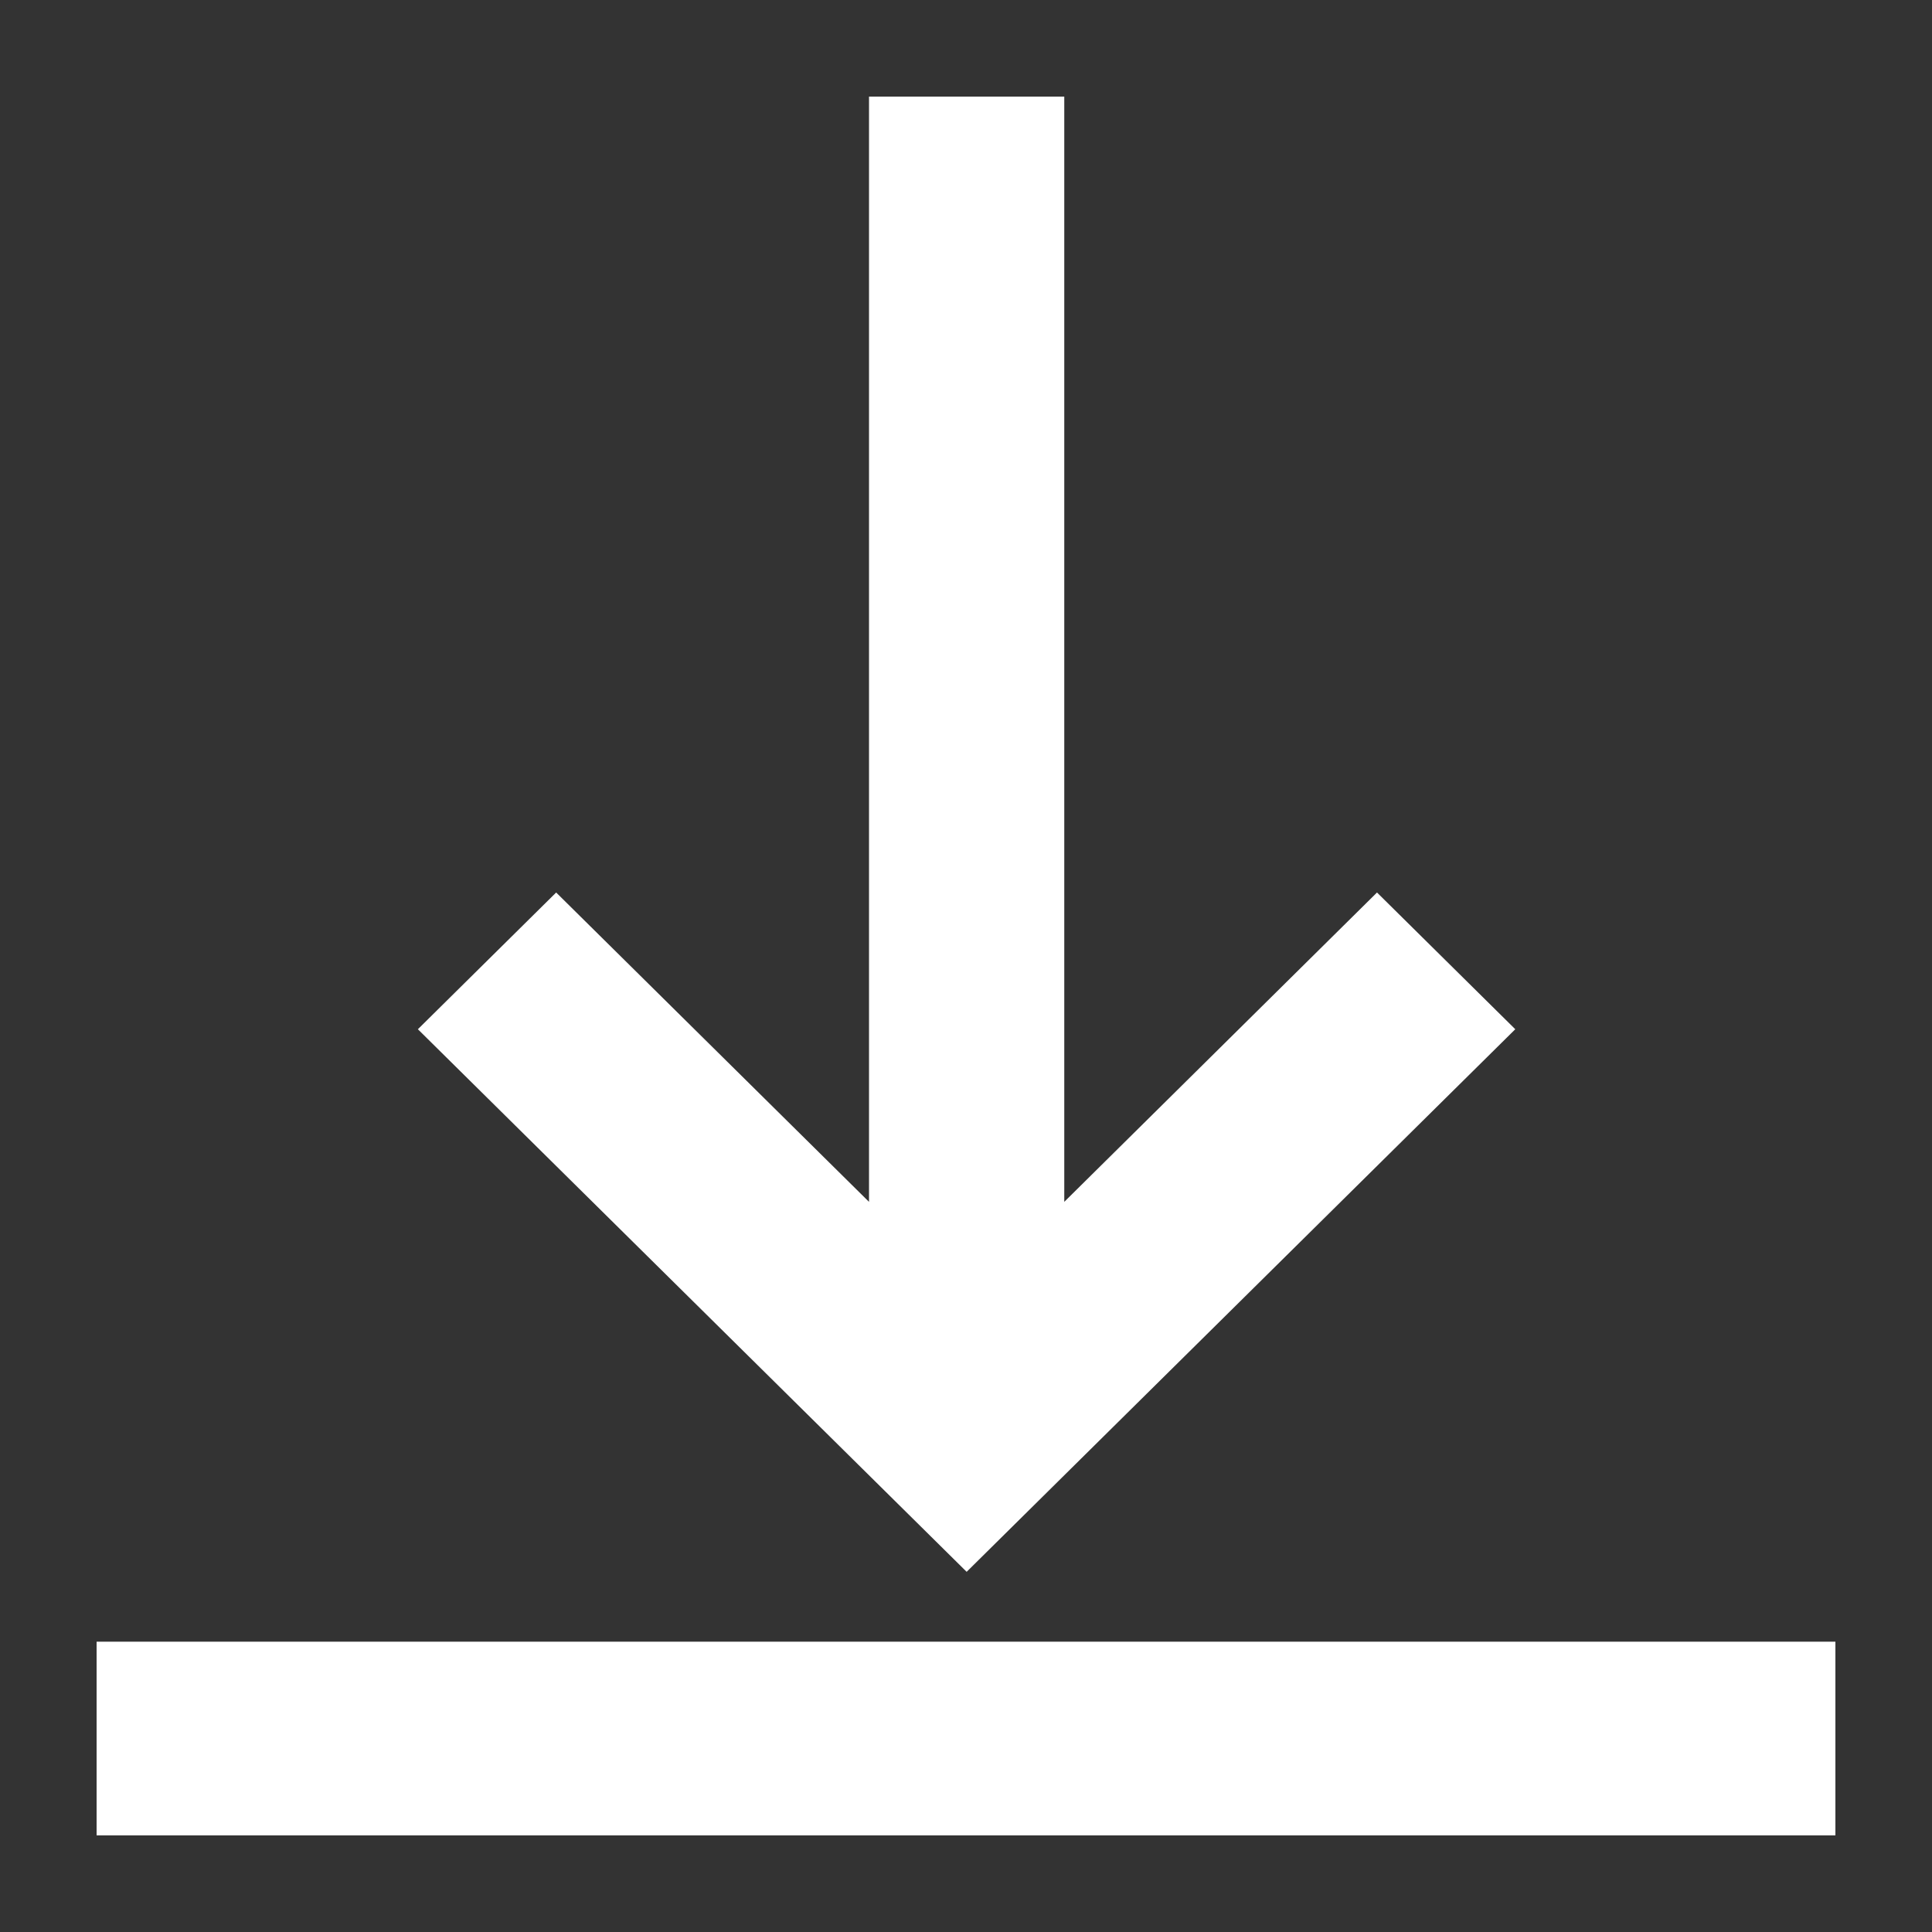 <?xml version="1.0" encoding="UTF-8"?>
<svg width="15px" height="15px" viewBox="0 0 15 15" version="1.1" xmlns="http://www.w3.org/2000/svg" xmlns:xlink="http://www.w3.org/1999/xlink">
    <rect x="0" y="0" width="15" height="15" fill="#333333" stroke="none"/>
    <!-- Generator: Sketch 52.6 (67491) - http://www.bohemiancoding.com/sketch -->
    <title>pc-16-download</title>
    <desc>Created with Sketch.</desc>
    <g id="Page-1" stroke="none" stroke-width="1" fill="none" fill-rule="evenodd">
        <g id="16_FAQs" transform="translate(-515, -3409)" fill="#FFFFFF" fill-rule="nonzero" stroke="#FFFFFF" stroke-width="0.5">
            <g id="Group-6" transform="translate(330, 3391)">
                <path d="M196.409,25.991 L192.505,29.852 L188.6,25.991 L189.318,25.281 L191.997,27.93 L191.997,19 L193.013,19 L193.013,27.93 L195.691,25.281 L196.409,25.991 Z M199,30.996 L186,30.996 L186,32 L199,32 L199,30.996 Z" id="pc-16-download"></path>
            </g>
        </g>
    </g>
</svg>